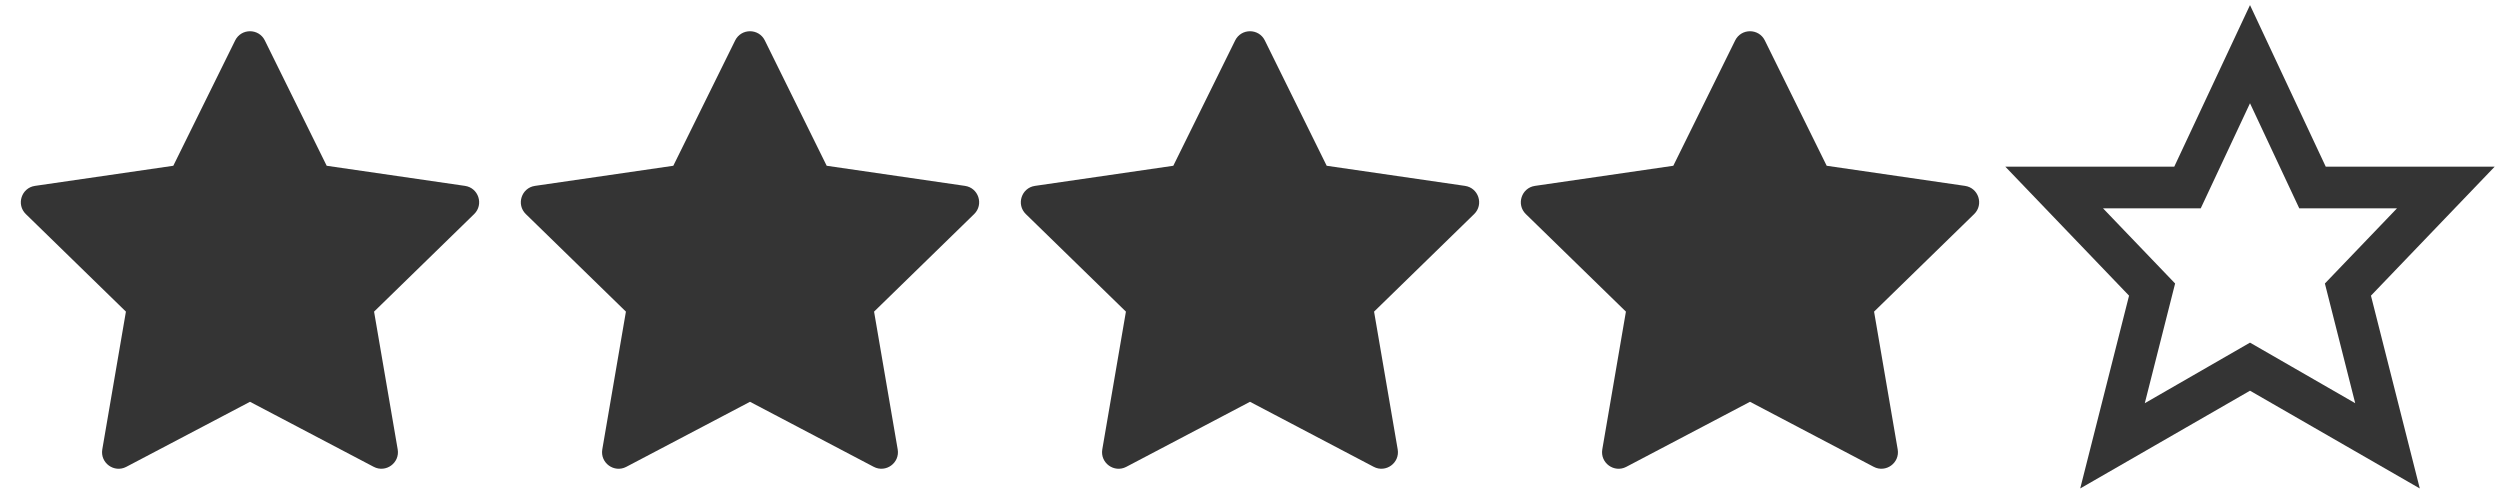 <svg xmlns="http://www.w3.org/2000/svg" xmlns:xlink="http://www.w3.org/1999/xlink" width="80" height="16" viewBox="0 0 120 24"><defs><polygon class="wprm-star-empty" id="wprm-star-empty-4" fill="none" stroke="#343434" stroke-width="2" stroke-linecap="square" stroke-miterlimit="10" points="12,2.6 15,9 21.4,9 16.7,13.9 18.6,21.4 12,17.6 5.4,21.4 7.3,13.9 2.6,9 9,9" stroke-linejoin="miter"/><path class="wprm-star-full" id="wprm-star-full-4" fill="#343434" d="M12.712 1.942l2.969 6.015 6.638.965c.651.095.911.895.44 1.354l-4.804 4.682 1.134 6.612c.111.649-.57 1.143-1.152.837L12 19.286l-5.938 3.122C5.48 22.714 4.799 22.219 4.91 21.57l1.134-6.612-4.804-4.682c-.471-.459-.211-1.26.44-1.354l6.638-.965 2.969-6.015C11.579 1.352 12.421 1.352 12.712 1.942z"/></defs><use x="0" y="0" xlink:href="#wprm-star-full-4"/><use x="24" y="0" xlink:href="#wprm-star-full-4"/><use x="48" y="0" xlink:href="#wprm-star-full-4"/><use x="72" y="0" xlink:href="#wprm-star-full-4"/><use x="96" y="0" xlink:href="#wprm-star-empty-4"/></svg>
